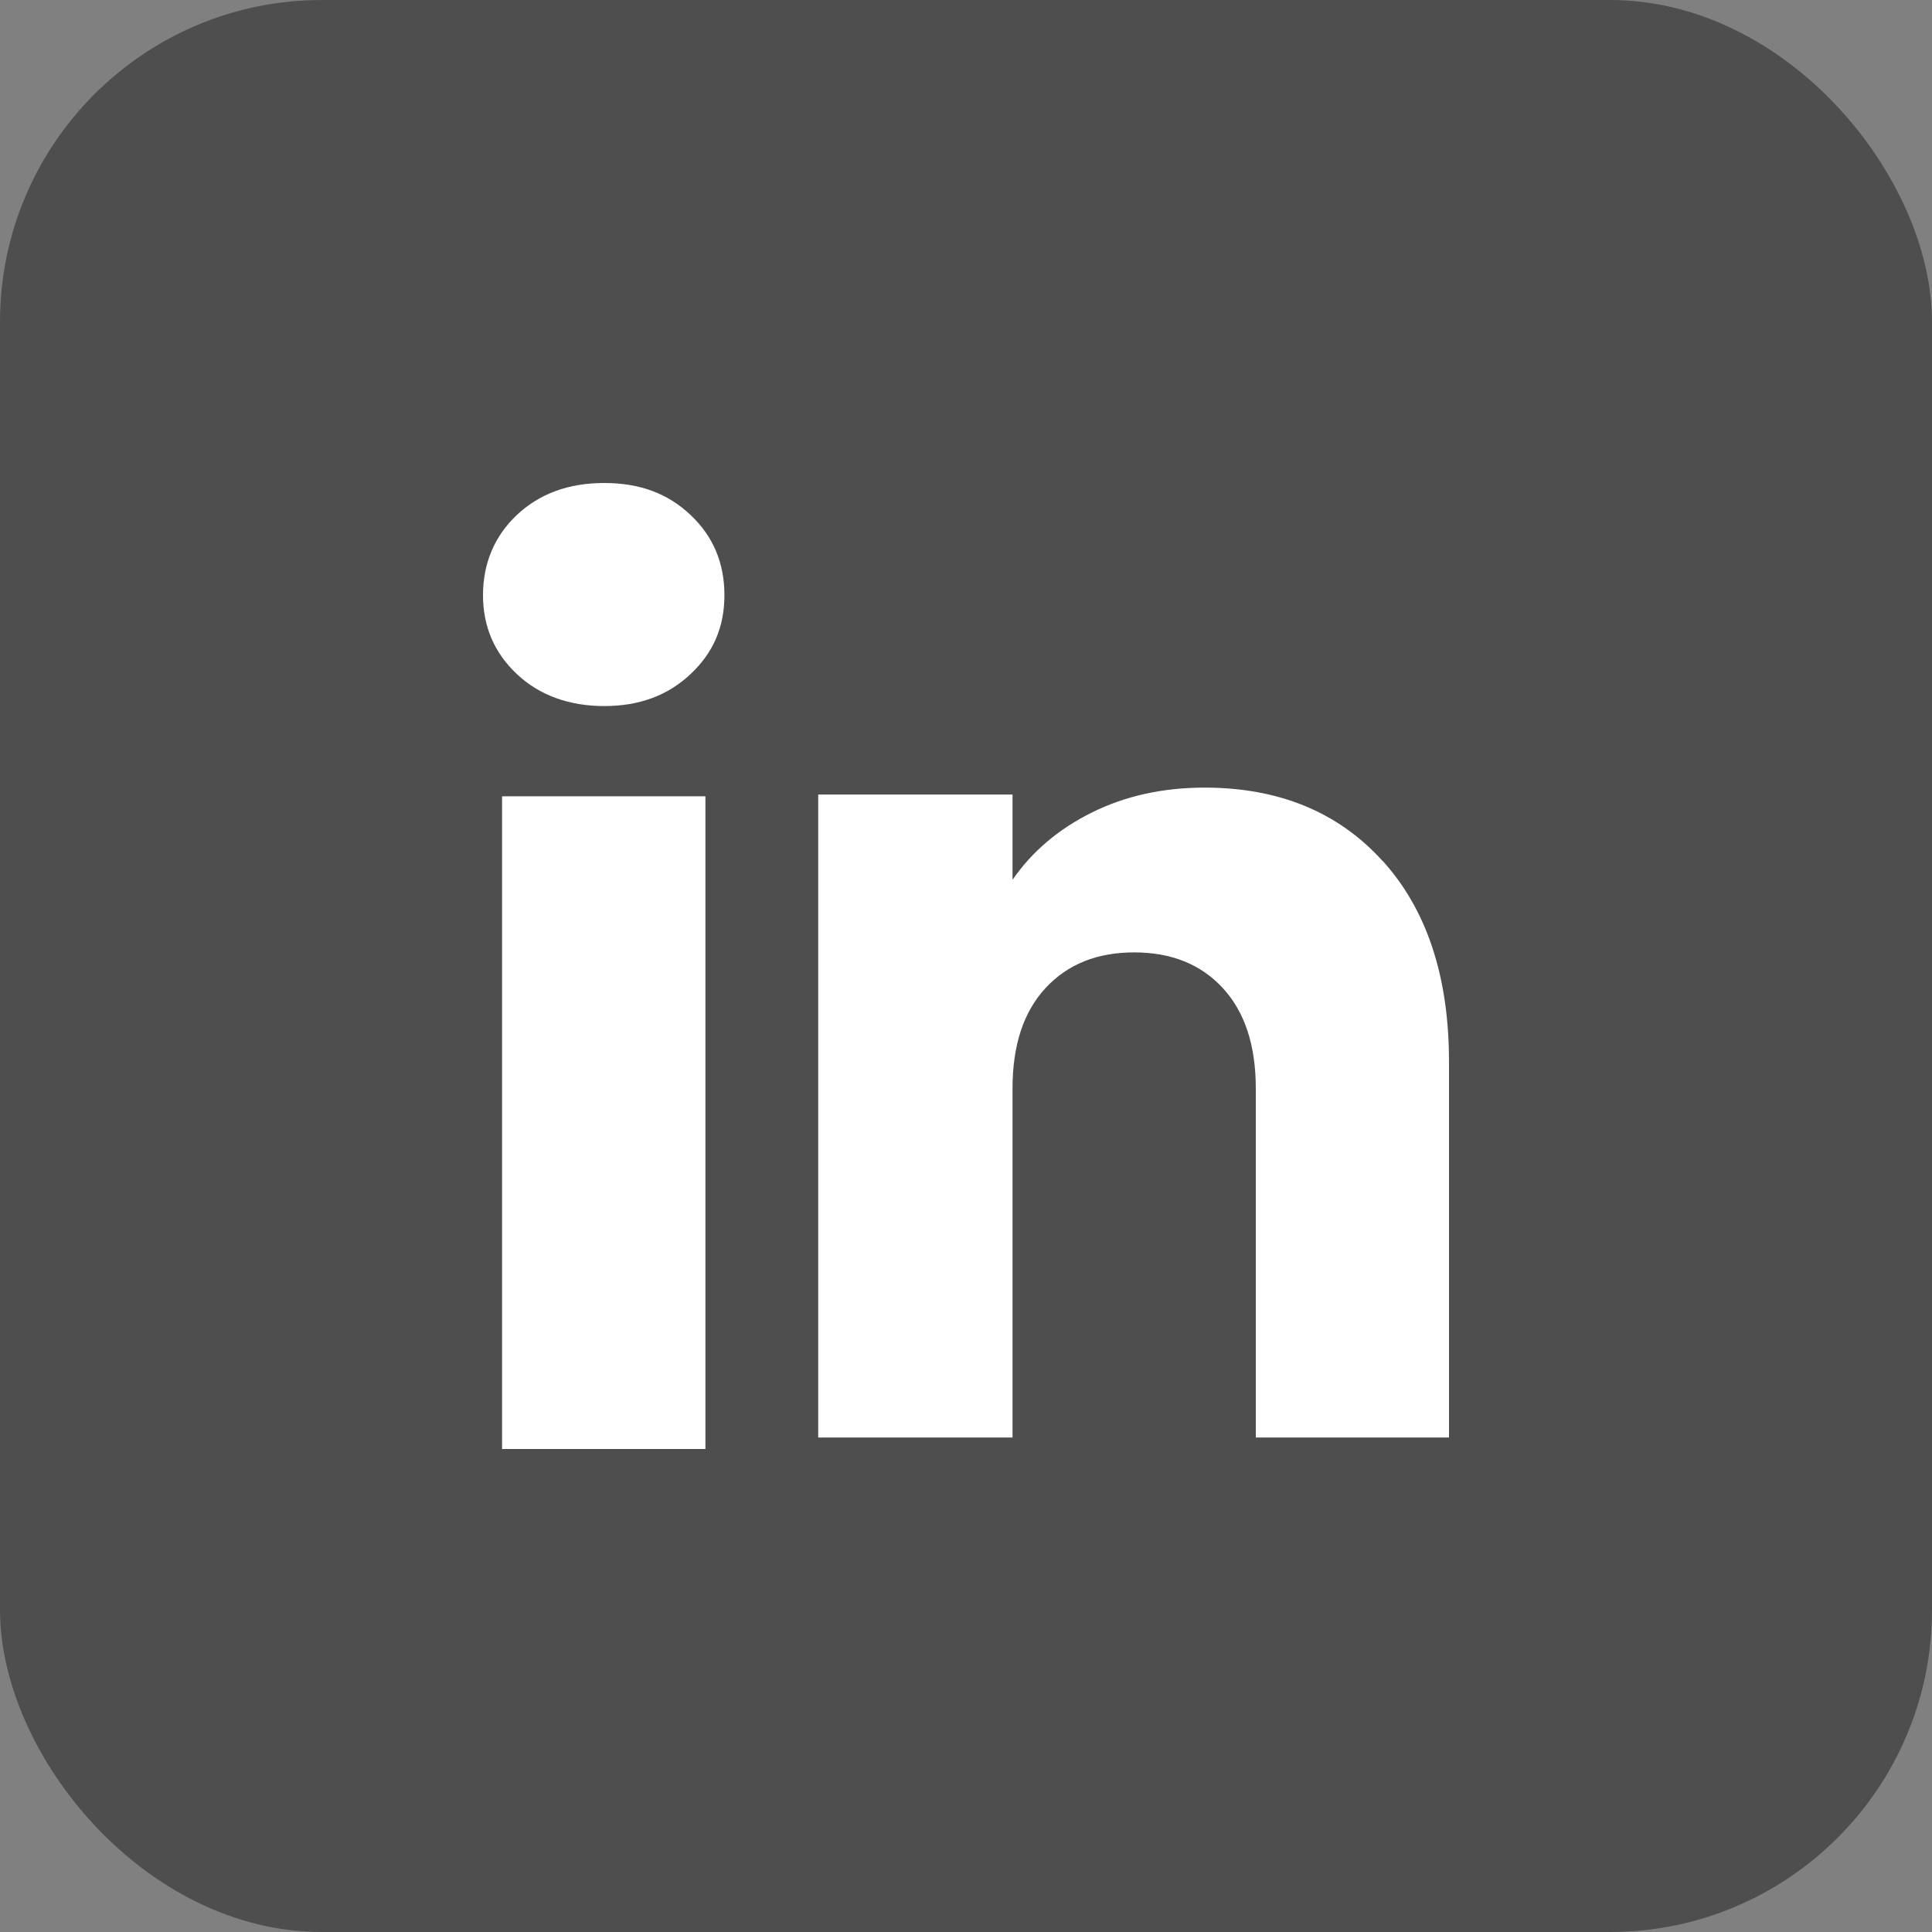 <svg width="24" height="24" viewBox="0 0 24 24" fill="none" xmlns="http://www.w3.org/2000/svg">
<rect x="0" y="0" width="24" height="24" fill="#808080" stroke="none"/>
<rect y="-0" width="24" height="24" rx="4" fill="#4E4E4E"/>
<path d="M6.421 8.374C6.14 8.11 6 7.782 6 7.393C6 7.003 6.14 6.661 6.421 6.397C6.702 6.132 7.064 6 7.507 6C7.951 6 8.298 6.132 8.578 6.397C8.859 6.661 8.999 6.994 8.999 7.393C8.999 7.792 8.859 8.11 8.578 8.374C8.297 8.639 7.941 8.771 7.507 8.771C7.074 8.771 6.702 8.639 6.421 8.374ZM8.763 9.892V18H6.237V9.892H8.763Z" fill="white"/>
<path d="M17.174 10.692C17.724 11.298 18 12.131 18 13.19V17.857H15.6V13.52C15.6 12.986 15.463 12.57 15.19 12.274C14.917 11.978 14.55 11.831 14.089 11.831C13.628 11.831 13.261 11.979 12.988 12.274C12.714 12.57 12.578 12.986 12.578 13.52V17.857H10.164V9.87H12.578V10.929C12.822 10.576 13.152 10.297 13.566 10.092C13.98 9.887 14.446 9.784 14.964 9.784C15.886 9.784 16.623 10.087 17.173 10.693L17.174 10.692Z" fill="white"/>
</svg>
